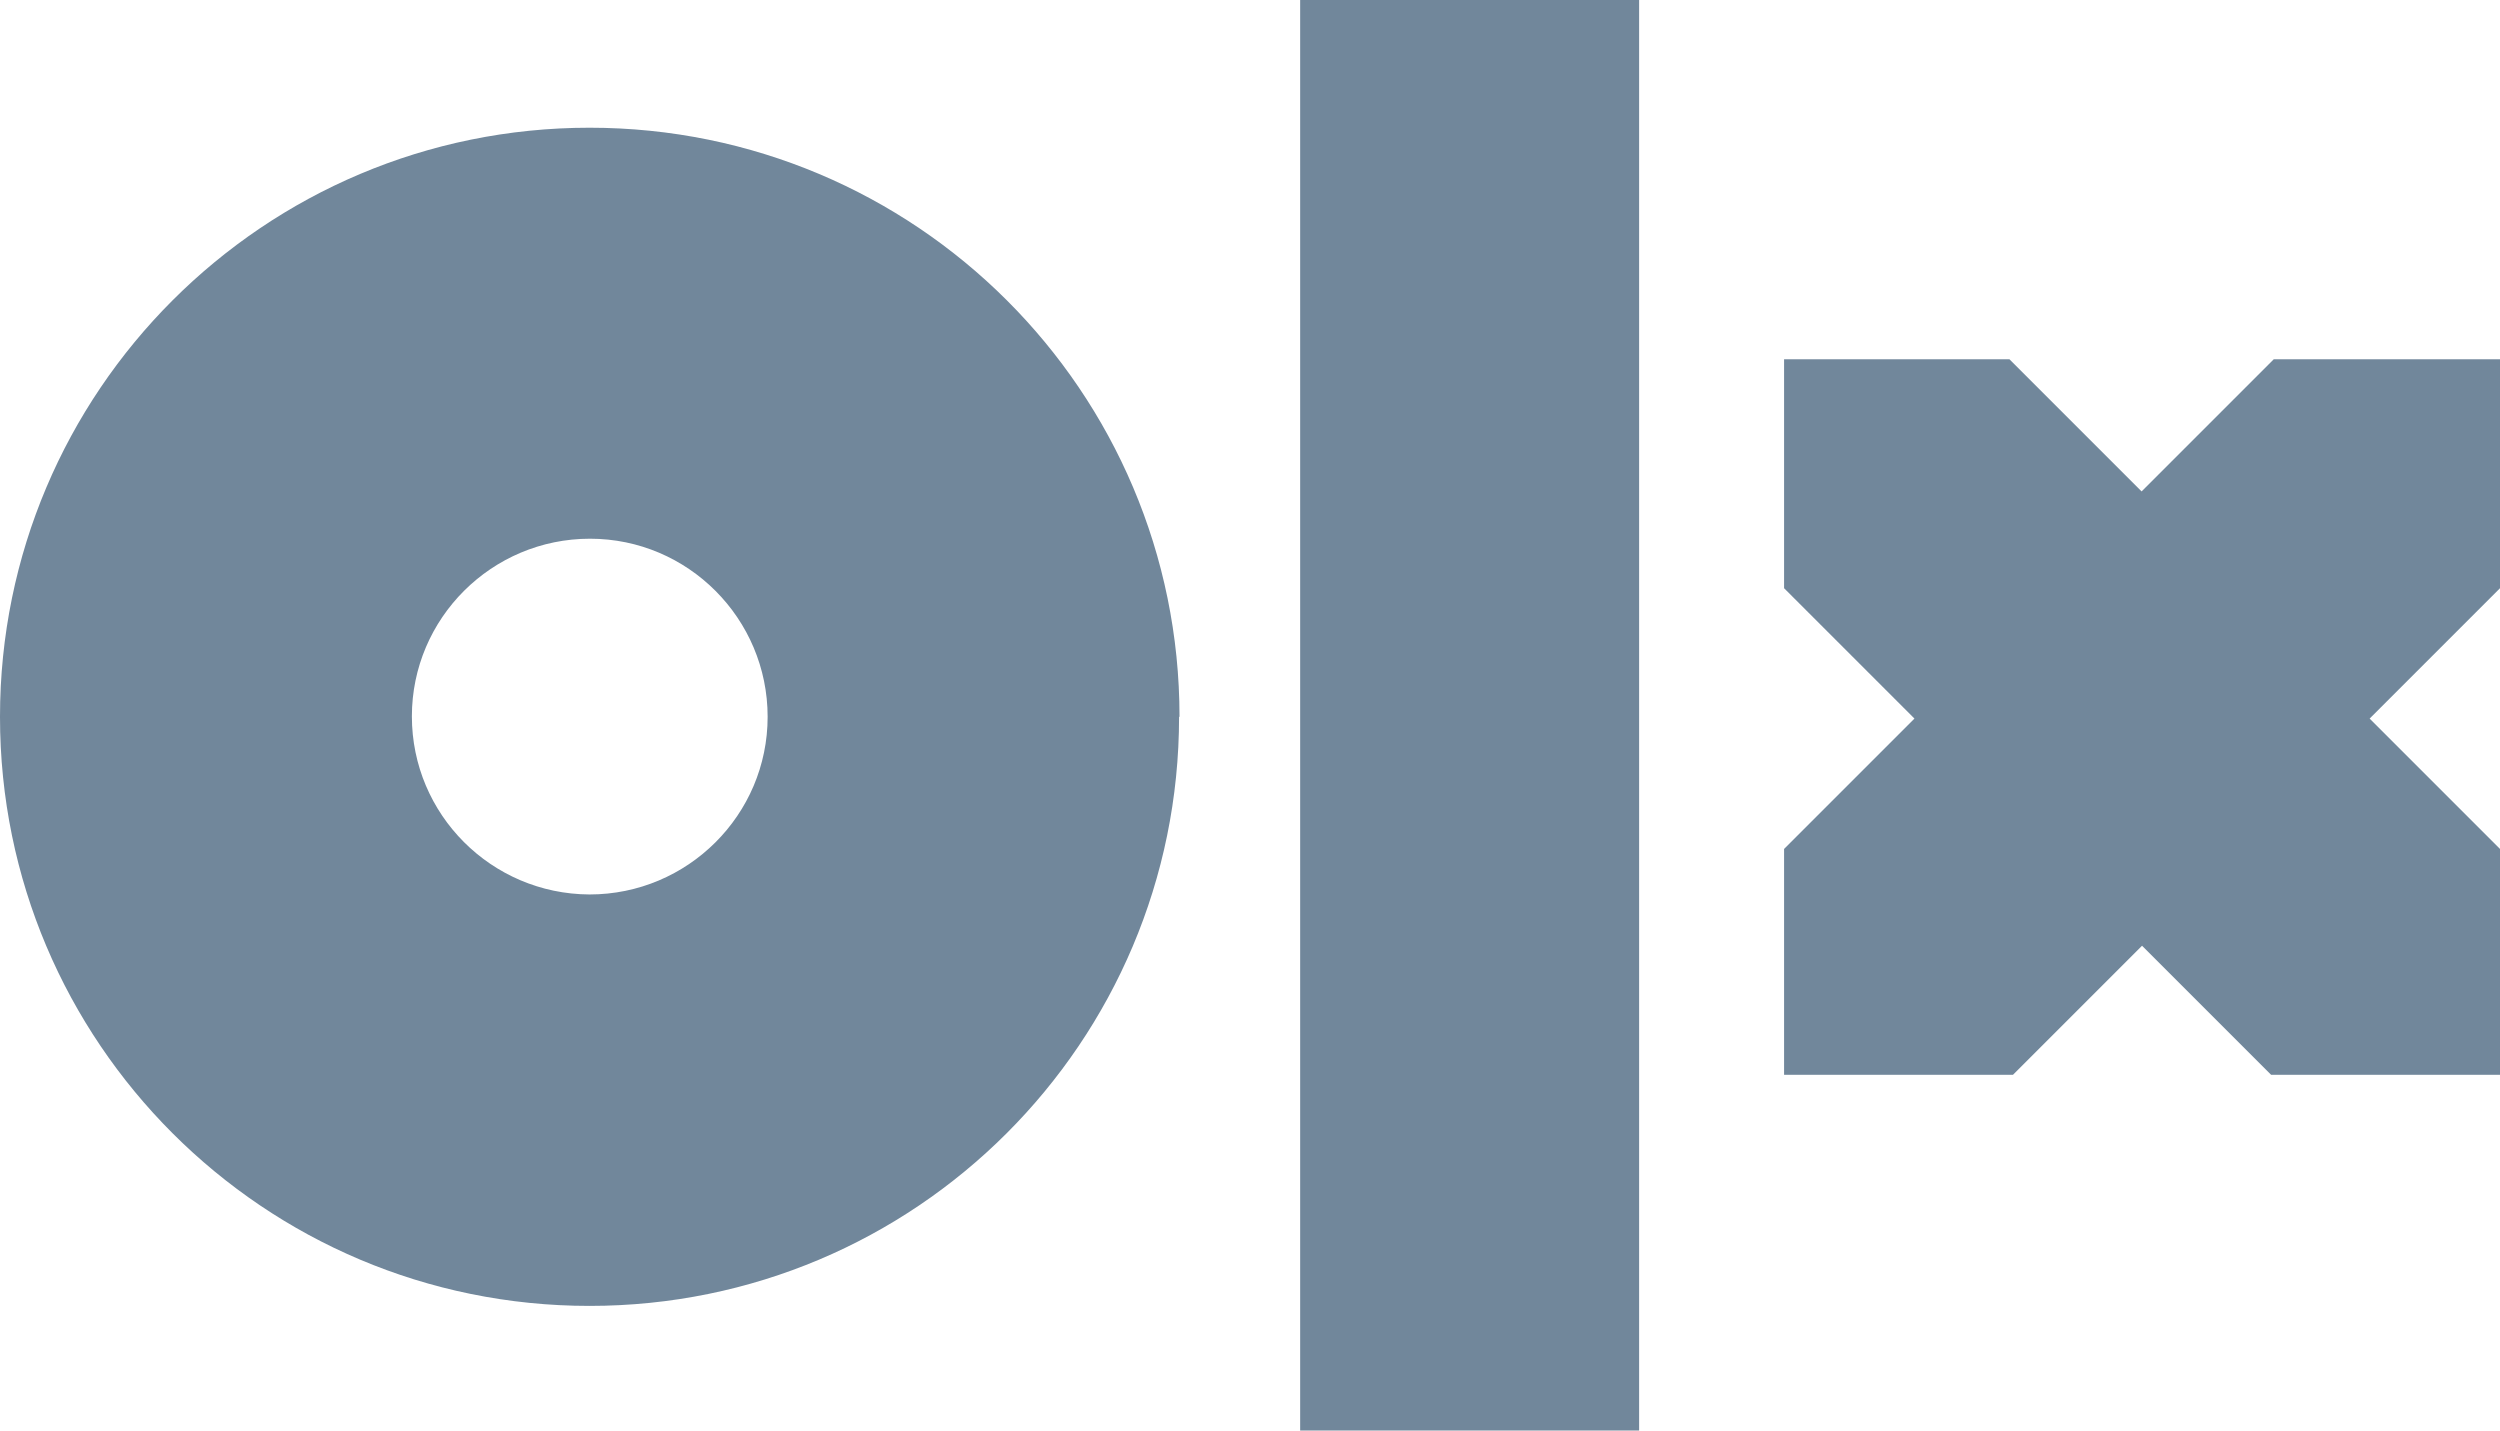 <?xml version="1.0" encoding="UTF-8"?>
<svg id="Layer_1" data-name="Layer 1" xmlns="http://www.w3.org/2000/svg" viewBox="0 0 56.57 32.37">
  <defs>
    <style>
      .cls-1 {
        fill: #71879b;
        fill-rule: evenodd;
      }
    </style>
  </defs>
  <path class="cls-1" d="m37.09,32.37h-7.67V0h7.67v32.37Zm-10.41-16.15c0,7.37-5.97,13.33-13.34,13.33S0,23.58,0,16.22,5.97,2.89,13.34,2.89s13.35,5.96,13.35,13.33h-.01Zm-9.31,0c0-2.22-1.8-4.03-4.02-4.03h0c-2.22,0-4.03,1.8-4.03,4.02h0c0,2.22,1.8,4.02,4.02,4.03h0c2.22,0,4.03-1.8,4.03-4.02h0Zm39.18-8.09h-5.1l-2.99,2.99-2.99-2.99h-5.1v5.18l2.95,2.95-2.95,2.95v5.11h5.18l2.92-2.92,2.92,2.92h5.18v-5.11l-2.95-2.95,2.95-2.95v-5.18h-.02Z"/>
</svg>